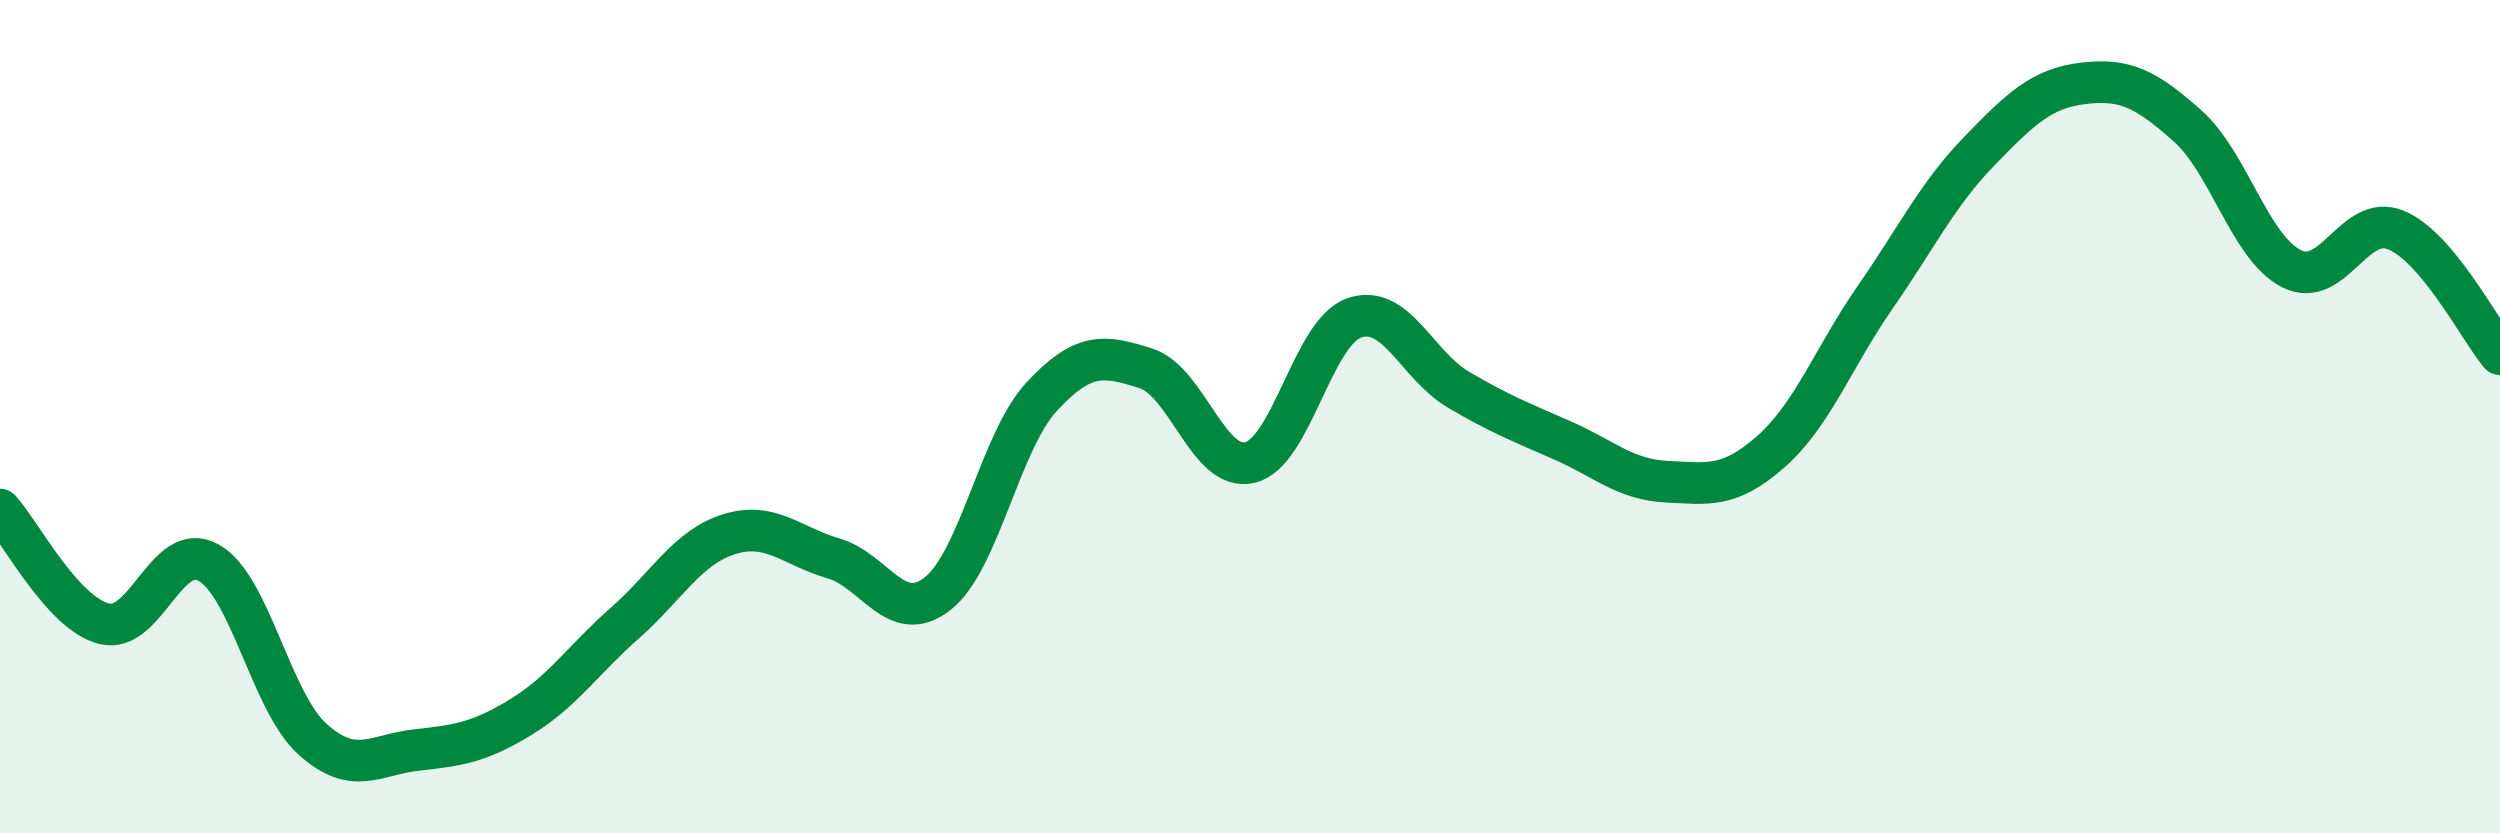 
    <svg width="60" height="20" viewBox="0 0 60 20" xmlns="http://www.w3.org/2000/svg">
      <path
        d="M 0,12.23 C 0.5,12.78 1.5,14.72 2.5,14.97 C 3.5,15.22 4,12.95 5,13.5 C 6,14.05 6.5,16.84 7.5,17.74 C 8.5,18.64 9,18.11 10,18 C 11,17.89 11.5,17.82 12.5,17.21 C 13.5,16.6 14,15.83 15,14.95 C 16,14.07 16.5,13.13 17.5,12.82 C 18.5,12.51 19,13.11 20,13.4 C 21,13.69 21.5,15.03 22.5,14.25 C 23.5,13.47 24,10.6 25,9.52 C 26,8.44 26.5,8.52 27.5,8.84 C 28.5,9.16 29,11.34 30,11.1 C 31,10.86 31.5,7.98 32.5,7.63 C 33.5,7.28 34,8.76 35,9.35 C 36,9.94 36.5,10.13 37.5,10.57 C 38.5,11.01 39,11.51 40,11.56 C 41,11.61 41.5,11.72 42.5,10.84 C 43.5,9.96 44,8.58 45,7.14 C 46,5.7 46.5,4.66 47.5,3.63 C 48.5,2.6 49,2.12 50,2 C 51,1.88 51.5,2.13 52.5,3.02 C 53.5,3.91 54,5.95 55,6.45 C 56,6.95 56.5,5.11 57.5,5.52 C 58.5,5.93 59.5,7.9 60,8.5L60 20L0 20Z"
        fill="#008740"
        opacity="0.1"
        stroke-linecap="round"
        stroke-linejoin="round"
      />
      <path
        d="M 0,12.23 C 0.5,12.78 1.5,14.72 2.5,14.97 C 3.5,15.22 4,12.95 5,13.5 C 6,14.05 6.5,16.84 7.5,17.74 C 8.5,18.64 9,18.11 10,18 C 11,17.89 11.5,17.82 12.5,17.21 C 13.5,16.6 14,15.83 15,14.95 C 16,14.07 16.5,13.13 17.5,12.82 C 18.5,12.51 19,13.11 20,13.4 C 21,13.69 21.5,15.03 22.5,14.25 C 23.5,13.47 24,10.6 25,9.52 C 26,8.44 26.5,8.52 27.5,8.84 C 28.5,9.16 29,11.34 30,11.1 C 31,10.86 31.5,7.98 32.5,7.63 C 33.5,7.28 34,8.76 35,9.35 C 36,9.94 36.5,10.13 37.5,10.57 C 38.5,11.01 39,11.51 40,11.56 C 41,11.61 41.5,11.72 42.5,10.84 C 43.5,9.96 44,8.58 45,7.14 C 46,5.7 46.5,4.66 47.5,3.63 C 48.5,2.6 49,2.12 50,2 C 51,1.88 51.5,2.13 52.5,3.02 C 53.5,3.91 54,5.95 55,6.45 C 56,6.95 56.5,5.11 57.5,5.52 C 58.5,5.93 59.5,7.9 60,8.5"
        stroke="#008740"
        stroke-width="1"
        fill="none"
        stroke-linecap="round"
        stroke-linejoin="round"
      />
    </svg>
  